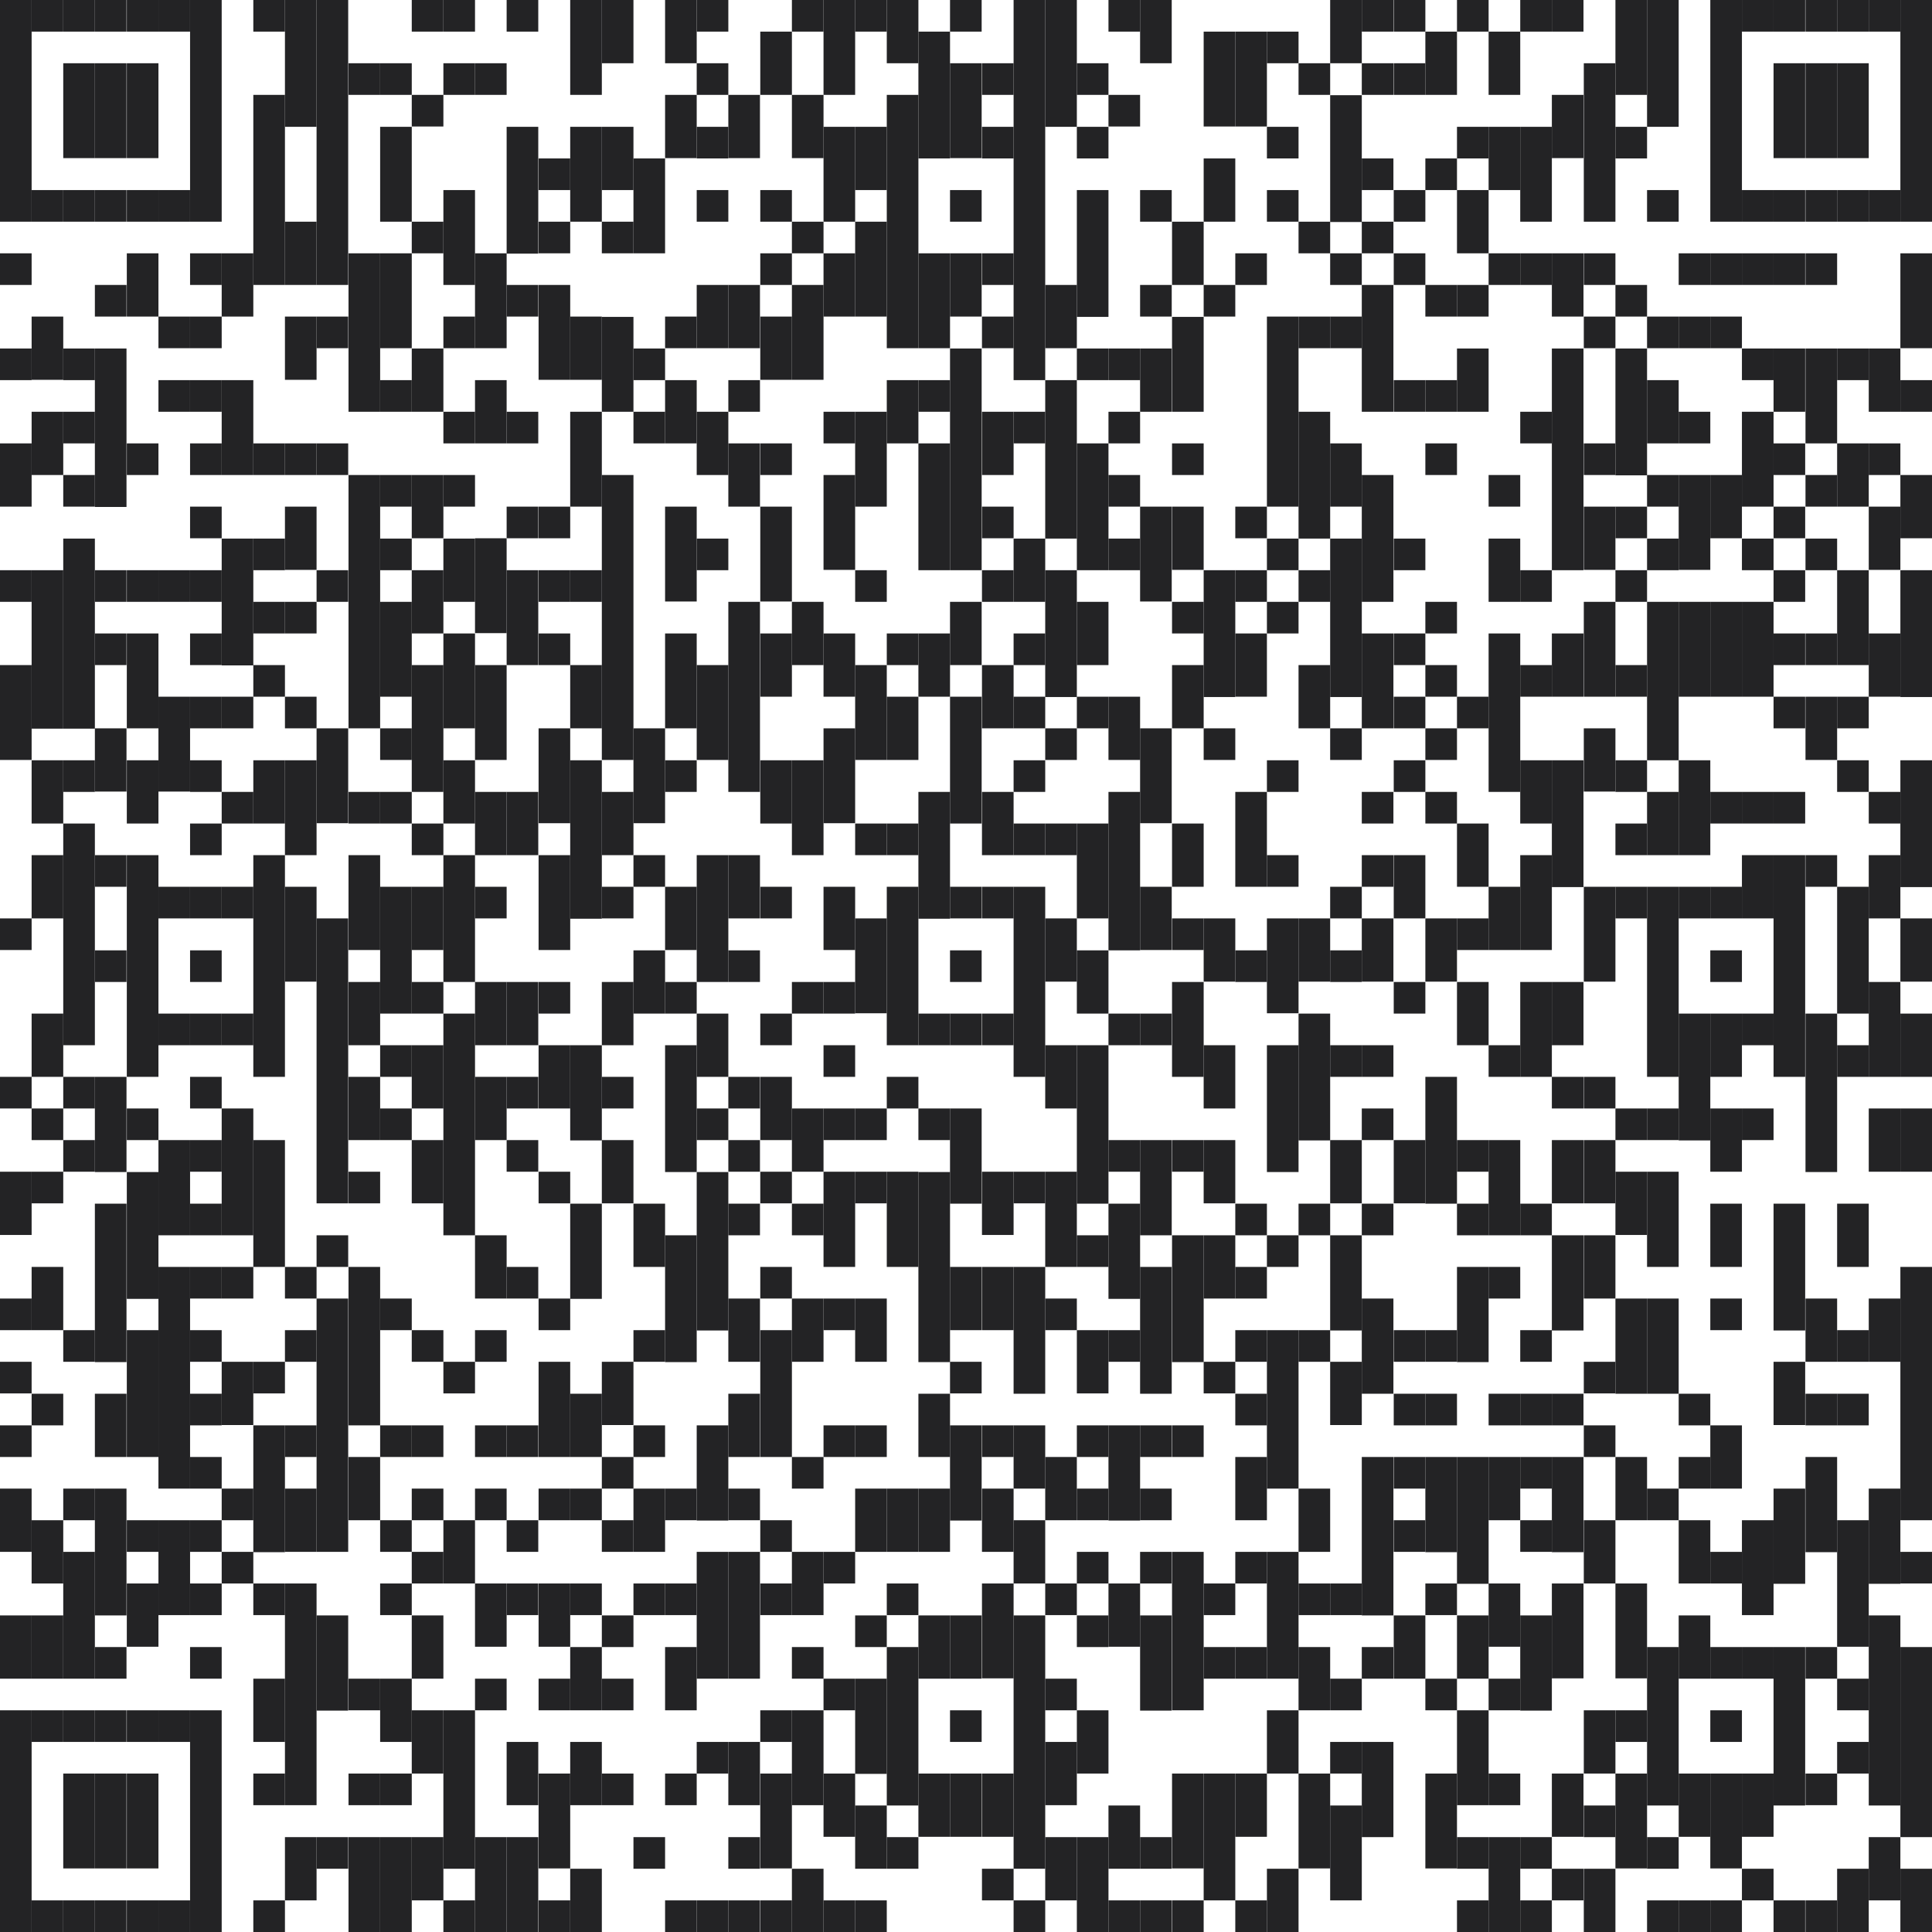 <?xml version="1.0" encoding="UTF-8"?><svg id="Ebene_2" xmlns="http://www.w3.org/2000/svg" viewBox="0 0 60.48 60.48"><g id="Ebene_1-2"><rect y="0" width=".99" height="6.94" fill="#232325"/><rect y="7.93" width=".99" height=".99" fill="#232325"/><rect y="10.91" width=".99" height=".99" fill="#232325"/><rect y="13.88" width=".99" height="1.98" fill="#232325"/><rect y="17.85" width=".99" height=".99" fill="#232325"/><rect y="20.82" width=".99" height="2.97" fill="#232325"/><rect y="28.75" width=".99" height=".99" fill="#232325"/><rect y="33.71" width=".99" height=".99" fill="#232325"/><rect y="36.68" width=".99" height="1.98" fill="#232325"/><rect y="40.65" width=".99" height=".99" fill="#232325"/><rect y="42.63" width=".99" height=".99" fill="#232325"/><rect y="44.62" width=".99" height=".99" fill="#232325"/><rect y="46.6" width=".99" height="1.98" fill="#232325"/><rect y="50.57" width=".99" height="1.98" fill="#232325"/><rect y="53.54" width=".99" height="6.94" fill="#232325"/><rect x=".99" y="0" width=".99" height=".99" fill="#232325"/><rect x=".99" y="5.95" width=".99" height=".99" fill="#232325"/><rect x=".99" y="9.91" width=".99" height="1.98" fill="#232325"/><rect x=".99" y="12.89" width=".99" height="1.98" fill="#232325"/><rect x=".99" y="17.85" width=".99" height="4.96" fill="#232325"/><rect x=".99" y="23.8" width=".99" height="1.98" fill="#232325"/><rect x=".99" y="26.77" width=".99" height="1.98" fill="#232325"/><rect x=".99" y="31.73" width=".99" height="1.98" fill="#232325"/><rect x=".99" y="34.7" width=".99" height=".99" fill="#232325"/><rect x=".99" y="36.68" width=".99" height=".99" fill="#232325"/><rect x=".99" y="39.66" width=".99" height="1.98" fill="#232325"/><rect x=".99" y="43.63" width=".99" height=".99" fill="#232325"/><rect x=".99" y="47.59" width=".99" height="1.98" fill="#232325"/><rect x=".99" y="50.57" width=".99" height="1.98" fill="#232325"/><rect x=".99" y="53.54" width=".99" height=".99" fill="#232325"/><rect x=".99" y="59.49" width=".99" height=".99" fill="#232325"/><rect x="1.98" y="0" width=".99" height=".99" fill="#232325"/><rect x="1.98" y="1.98" width=".99" height="2.97" fill="#232325"/><rect x="1.98" y="5.95" width=".99" height=".99" fill="#232325"/><rect x="1.98" y="10.91" width=".99" height=".99" fill="#232325"/><rect x="1.98" y="12.89" width=".99" height=".99" fill="#232325"/><rect x="1.98" y="14.87" width=".99" height=".99" fill="#232325"/><rect x="1.98" y="16.86" width=".99" height="5.95" fill="#232325"/><rect x="1.98" y="23.8" width=".99" height=".99" fill="#232325"/><rect x="1.98" y="25.78" width=".99" height="6.94" fill="#232325"/><rect x="1.98" y="33.71" width=".99" height=".99" fill="#232325"/><rect x="1.98" y="35.69" width=".99" height=".99" fill="#232325"/><rect x="1.98" y="41.64" width=".99" height=".99" fill="#232325"/><rect x="1.98" y="46.6" width=".99" height=".99" fill="#232325"/><rect x="1.98" y="48.58" width=".99" height="3.97" fill="#232325"/><rect x="1.98" y="53.54" width=".99" height=".99" fill="#232325"/><rect x="1.98" y="55.52" width=".99" height="2.97" fill="#232325"/><rect x="1.98" y="59.49" width=".99" height=".99" fill="#232325"/><rect x="2.97" y="0" width=".99" height=".99" fill="#232325"/><rect x="2.97" y="1.98" width=".99" height="2.97" fill="#232325"/><rect x="2.97" y="5.95" width=".99" height=".99" fill="#232325"/><rect x="2.97" y="8.92" width=".99" height=".99" fill="#232325"/><rect x="2.97" y="10.91" width=".99" height="4.96" fill="#232325"/><rect x="2.97" y="17.85" width=".99" height=".99" fill="#232325"/><rect x="2.97" y="19.83" width=".99" height=".99" fill="#232325"/><rect x="2.97" y="22.8" width=".99" height="1.98" fill="#232325"/><rect x="2.97" y="26.77" width=".99" height=".99" fill="#232325"/><rect x="2.97" y="29.75" width=".99" height=".99" fill="#232325"/><rect x="2.97" y="33.71" width=".99" height="2.98" fill="#232325"/><rect x="2.97" y="37.68" width=".99" height="4.96" fill="#232325"/><rect x="2.97" y="43.63" width=".99" height="1.98" fill="#232325"/><rect x="2.97" y="46.6" width=".99" height="3.97" fill="#232325"/><rect x="2.97" y="51.56" width=".99" height=".99" fill="#232325"/><rect x="2.97" y="53.54" width=".99" height=".99" fill="#232325"/><rect x="2.97" y="55.52" width=".99" height="2.97" fill="#232325"/><rect x="2.97" y="59.49" width=".99" height=".99" fill="#232325"/><rect x="3.97" y="0" width=".99" height=".99" fill="#232325"/><rect x="3.97" y="1.98" width=".99" height="2.97" fill="#232325"/><rect x="3.97" y="5.95" width=".99" height=".99" fill="#232325"/><rect x="3.97" y="7.93" width=".99" height="1.98" fill="#232325"/><rect x="3.97" y="13.88" width=".99" height=".99" fill="#232325"/><rect x="3.97" y="17.85" width=".99" height=".99" fill="#232325"/><rect x="3.97" y="19.83" width=".99" height="2.97" fill="#232325"/><rect x="3.97" y="23.8" width=".99" height="1.98" fill="#232325"/><rect x="3.97" y="26.77" width=".99" height="6.94" fill="#232325"/><rect x="3.97" y="34.7" width=".99" height=".99" fill="#232325"/><rect x="3.97" y="36.69" width=".99" height="3.97" fill="#232325"/><rect x="3.97" y="41.64" width=".99" height="3.97" fill="#232325"/><rect x="3.97" y="47.59" width=".99" height=".99" fill="#232325"/><rect x="3.97" y="49.57" width=".99" height="1.98" fill="#232325"/><rect x="3.97" y="53.54" width=".99" height=".99" fill="#232325"/><rect x="3.97" y="55.52" width=".99" height="2.97" fill="#232325"/><rect x="3.97" y="59.49" width=".99" height=".99" fill="#232325"/><rect x="4.96" y="0" width=".99" height=".99" fill="#232325"/><rect x="4.96" y="5.95" width=".99" height=".99" fill="#232325"/><rect x="4.96" y="9.91" width=".99" height=".99" fill="#232325"/><rect x="4.96" y="11.9" width=".99" height=".99" fill="#232325"/><rect x="4.96" y="17.85" width=".99" height=".99" fill="#232325"/><rect x="4.96" y="21.81" width=".99" height="2.97" fill="#232325"/><rect x="4.96" y="27.76" width=".99" height=".99" fill="#232325"/><rect x="4.96" y="31.73" width=".99" height=".99" fill="#232325"/><rect x="4.96" y="35.69" width=".99" height="2.98" fill="#232325"/><rect x="4.96" y="39.66" width=".99" height="6.94" fill="#232325"/><rect x="4.96" y="47.59" width=".99" height="2.97" fill="#232325"/><rect x="4.96" y="53.54" width=".99" height=".99" fill="#232325"/><rect x="4.96" y="59.49" width=".99" height=".99" fill="#232325"/><rect x="5.95" y="0" width=".99" height="6.94" fill="#232325"/><rect x="5.95" y="7.93" width=".99" height=".99" fill="#232325"/><rect x="5.95" y="9.91" width=".99" height=".99" fill="#232325"/><rect x="5.95" y="11.9" width=".99" height=".99" fill="#232325"/><rect x="5.95" y="13.88" width=".99" height=".99" fill="#232325"/><rect x="5.95" y="15.86" width=".99" height=".99" fill="#232325"/><rect x="5.95" y="17.85" width=".99" height=".99" fill="#232325"/><rect x="5.95" y="19.83" width=".99" height=".99" fill="#232325"/><rect x="5.95" y="21.81" width=".99" height=".99" fill="#232325"/><rect x="5.95" y="23.8" width=".99" height=".99" fill="#232325"/><rect x="5.95" y="25.78" width=".99" height=".99" fill="#232325"/><rect x="5.95" y="27.76" width=".99" height=".99" fill="#232325"/><rect x="5.95" y="29.75" width=".99" height=".99" fill="#232325"/><rect x="5.95" y="31.73" width=".99" height=".99" fill="#232325"/><rect x="5.95" y="33.71" width=".99" height=".99" fill="#232325"/><rect x="5.95" y="35.69" width=".99" height=".99" fill="#232325"/><rect x="5.95" y="37.68" width=".99" height=".99" fill="#232325"/><rect x="5.95" y="39.66" width=".99" height=".99" fill="#232325"/><rect x="5.95" y="41.64" width=".99" height=".99" fill="#232325"/><rect x="5.95" y="43.63" width=".99" height=".99" fill="#232325"/><rect x="5.95" y="45.61" width=".99" height=".99" fill="#232325"/><rect x="5.95" y="47.59" width=".99" height=".99" fill="#232325"/><rect x="5.95" y="49.57" width=".99" height=".99" fill="#232325"/><rect x="5.95" y="51.56" width=".99" height=".99" fill="#232325"/><rect x="5.95" y="53.54" width=".99" height="6.94" fill="#232325"/><rect x="6.94" y="7.93" width=".99" height="1.98" fill="#232325"/><rect x="6.94" y="11.9" width=".99" height="2.97" fill="#232325"/><rect x="6.94" y="16.86" width=".99" height="3.97" fill="#232325"/><rect x="6.94" y="21.81" width=".99" height=".99" fill="#232325"/><rect x="6.94" y="24.79" width=".99" height=".99" fill="#232325"/><rect x="6.94" y="27.76" width=".99" height=".99" fill="#232325"/><rect x="6.94" y="31.73" width=".99" height=".99" fill="#232325"/><rect x="6.94" y="34.7" width=".99" height="3.97" fill="#232325"/><rect x="6.94" y="39.66" width=".99" height=".99" fill="#232325"/><rect x="6.94" y="42.63" width=".99" height="1.98" fill="#232325"/><rect x="6.94" y="46.6" width=".99" height=".99" fill="#232325"/><rect x="6.94" y="48.58" width=".99" height=".99" fill="#232325"/><rect x="7.93" y="0" width=".99" height=".99" fill="#232325"/><rect x="7.93" y="2.97" width=".99" height="5.95" fill="#232325"/><rect x="7.93" y="13.88" width=".99" height=".99" fill="#232325"/><rect x="7.93" y="16.86" width=".99" height=".99" fill="#232325"/><rect x="7.93" y="18.84" width=".99" height=".99" fill="#232325"/><rect x="7.93" y="20.82" width=".99" height=".99" fill="#232325"/><rect x="7.93" y="23.8" width=".99" height="1.98" fill="#232325"/><rect x="7.93" y="26.77" width=".99" height="6.94" fill="#232325"/><rect x="7.93" y="35.69" width=".99" height="3.97" fill="#232325"/><rect x="7.93" y="42.63" width=".99" height=".99" fill="#232325"/><rect x="7.93" y="44.62" width=".99" height="3.97" fill="#232325"/><rect x="7.93" y="49.57" width=".99" height=".99" fill="#232325"/><rect x="7.93" y="52.55" width=".99" height="1.98" fill="#232325"/><rect x="7.93" y="55.52" width=".99" height=".99" fill="#232325"/><rect x="7.93" y="59.49" width=".99" height=".99" fill="#232325"/><rect x="8.92" y="0" width=".99" height="3.97" fill="#232325"/><rect x="8.92" y="6.94" width=".99" height="1.98" fill="#232325"/><rect x="8.92" y="9.91" width=".99" height="1.98" fill="#232325"/><rect x="8.92" y="13.88" width=".99" height=".99" fill="#232325"/><rect x="8.92" y="15.86" width=".99" height="1.98" fill="#232325"/><rect x="8.92" y="18.84" width=".99" height=".99" fill="#232325"/><rect x="8.92" y="21.81" width=".99" height=".99" fill="#232325"/><rect x="8.92" y="23.8" width=".99" height="2.97" fill="#232325"/><rect x="8.92" y="27.76" width=".99" height="2.97" fill="#232325"/><rect x="8.92" y="39.66" width=".99" height=".99" fill="#232325"/><rect x="8.92" y="41.64" width=".99" height=".99" fill="#232325"/><rect x="8.92" y="44.62" width=".99" height=".99" fill="#232325"/><rect x="8.92" y="46.6" width=".99" height="1.98" fill="#232325"/><rect x="8.92" y="49.57" width=".99" height="6.94" fill="#232325"/><rect x="8.92" y="57.51" width=".99" height="1.98" fill="#232325"/><rect x="9.91" width=".99" height="8.92" fill="#232325"/><rect x="9.91" y="9.91" width=".99" height=".99" fill="#232325"/><rect x="9.91" y="13.88" width=".99" height=".99" fill="#232325"/><rect x="9.91" y="17.85" width=".99" height=".99" fill="#232325"/><rect x="9.91" y="22.8" width=".99" height="2.97" fill="#232325"/><rect x="9.91" y="28.75" width=".99" height="8.92" fill="#232325"/><rect x="9.91" y="38.67" width=".99" height=".99" fill="#232325"/><rect x="9.91" y="40.65" width=".99" height="7.93" fill="#232325"/><rect x="9.91" y="50.57" width=".99" height="2.98" fill="#232325"/><rect x="9.91" y="57.51" width=".99" height=".99" fill="#232325"/><rect x="10.91" y="1.98" width=".99" height=".99" fill="#232325"/><rect x="10.91" y="7.93" width=".99" height="4.96" fill="#232325"/><rect x="10.91" y="14.87" width=".99" height="7.93" fill="#232325"/><rect x="10.91" y="24.79" width=".99" height=".99" fill="#232325"/><rect x="10.91" y="26.77" width=".99" height="2.97" fill="#232325"/><rect x="10.91" y="30.74" width=".99" height="1.98" fill="#232325"/><rect x="10.91" y="33.71" width=".99" height="1.98" fill="#232325"/><rect x="10.91" y="36.68" width=".99" height=".99" fill="#232325"/><rect x="10.91" y="39.66" width=".99" height="4.96" fill="#232325"/><rect x="10.91" y="45.61" width=".99" height="1.98" fill="#232325"/><rect x="10.91" y="52.55" width=".99" height=".99" fill="#232325"/><rect x="10.91" y="55.52" width=".99" height=".99" fill="#232325"/><rect x="10.91" y="57.51" width=".99" height="2.97" fill="#232325"/><rect x="11.9" y="1.98" width=".99" height=".99" fill="#232325"/><rect x="11.9" y="3.97" width=".99" height="2.97" fill="#232325"/><rect x="11.9" y="7.93" width=".99" height="2.97" fill="#232325"/><rect x="11.9" y="11.9" width=".99" height=".99" fill="#232325"/><rect x="11.9" y="14.87" width=".99" height=".99" fill="#232325"/><rect x="11.9" y="16.86" width=".99" height=".99" fill="#232325"/><rect x="11.9" y="18.84" width=".99" height="2.97" fill="#232325"/><rect x="11.9" y="22.8" width=".99" height=".99" fill="#232325"/><rect x="11.9" y="24.79" width=".99" height=".99" fill="#232325"/><rect x="11.9" y="27.76" width=".99" height="3.97" fill="#232325"/><rect x="11.9" y="32.72" width=".99" height=".99" fill="#232325"/><rect x="11.9" y="34.7" width=".99" height=".99" fill="#232325"/><rect x="11.9" y="40.65" width=".99" height=".99" fill="#232325"/><rect x="11.9" y="44.62" width=".99" height=".99" fill="#232325"/><rect x="11.9" y="47.59" width=".99" height=".99" fill="#232325"/><rect x="11.9" y="49.57" width=".99" height=".99" fill="#232325"/><rect x="11.9" y="52.55" width=".99" height="1.98" fill="#232325"/><rect x="11.9" y="55.52" width=".99" height=".99" fill="#232325"/><rect x="11.9" y="57.51" width=".99" height="2.97" fill="#232325"/><rect x="12.89" y="0" width=".99" height=".99" fill="#232325"/><rect x="12.89" y="2.97" width=".99" height=".99" fill="#232325"/><rect x="12.89" y="6.94" width=".99" height=".99" fill="#232325"/><rect x="12.89" y="10.91" width=".99" height="1.98" fill="#232325"/><rect x="12.89" y="14.87" width=".99" height="1.98" fill="#232325"/><rect x="12.89" y="17.85" width=".99" height="1.98" fill="#232325"/><rect x="12.89" y="20.82" width=".99" height="3.97" fill="#232325"/><rect x="12.89" y="25.78" width=".99" height=".99" fill="#232325"/><rect x="12.89" y="27.76" width=".99" height="1.98" fill="#232325"/><rect x="12.89" y="30.74" width=".99" height=".99" fill="#232325"/><rect x="12.89" y="32.72" width=".99" height="1.98" fill="#232325"/><rect x="12.89" y="35.69" width=".99" height="1.98" fill="#232325"/><rect x="12.89" y="41.64" width=".99" height=".99" fill="#232325"/><rect x="12.89" y="44.62" width=".99" height=".99" fill="#232325"/><rect x="12.89" y="46.6" width=".99" height=".99" fill="#232325"/><rect x="12.89" y="48.58" width=".99" height=".99" fill="#232325"/><rect x="12.89" y="50.57" width=".99" height="1.98" fill="#232325"/><rect x="12.89" y="53.54" width=".99" height="1.98" fill="#232325"/><rect x="12.89" y="57.51" width=".99" height="1.98" fill="#232325"/><rect x="13.88" y="0" width=".99" height=".99" fill="#232325"/><rect x="13.88" y="1.98" width=".99" height=".99" fill="#232325"/><rect x="13.88" y="5.95" width=".99" height="2.97" fill="#232325"/><rect x="13.88" y="9.91" width=".99" height=".99" fill="#232325"/><rect x="13.88" y="12.89" width=".99" height=".99" fill="#232325"/><rect x="13.88" y="14.87" width=".99" height=".99" fill="#232325"/><rect x="13.88" y="16.86" width=".99" height="1.98" fill="#232325"/><rect x="13.88" y="19.83" width=".99" height="2.97" fill="#232325"/><rect x="13.88" y="23.8" width=".99" height="1.98" fill="#232325"/><rect x="13.88" y="26.77" width=".99" height="3.97" fill="#232325"/><rect x="13.88" y="31.73" width=".99" height="6.94" fill="#232325"/><rect x="13.88" y="42.63" width=".99" height=".99" fill="#232325"/><rect x="13.88" y="47.59" width=".99" height="1.98" fill="#232325"/><rect x="13.88" y="53.54" width=".99" height="4.96" fill="#232325"/><rect x="13.88" y="59.49" width=".99" height=".99" fill="#232325"/><rect x="14.87" y="1.98" width=".99" height=".99" fill="#232325"/><rect x="14.87" y="7.93" width=".99" height="2.97" fill="#232325"/><rect x="14.87" y="11.9" width=".99" height="1.98" fill="#232325"/><rect x="14.87" y="16.85" width=".99" height="2.97" fill="#232325"/><rect x="14.87" y="20.82" width=".99" height="2.97" fill="#232325"/><rect x="14.87" y="24.79" width=".99" height="1.98" fill="#232325"/><rect x="14.87" y="27.76" width=".99" height=".99" fill="#232325"/><rect x="14.87" y="30.74" width=".99" height="1.98" fill="#232325"/><rect x="14.87" y="33.71" width=".99" height="1.98" fill="#232325"/><rect x="14.87" y="38.67" width=".99" height="1.98" fill="#232325"/><rect x="14.87" y="41.64" width=".99" height=".99" fill="#232325"/><rect x="14.87" y="44.62" width=".99" height=".99" fill="#232325"/><rect x="14.87" y="46.6" width=".99" height=".99" fill="#232325"/><rect x="14.87" y="49.57" width=".99" height="1.98" fill="#232325"/><rect x="14.87" y="52.55" width=".99" height=".99" fill="#232325"/><rect x="14.87" y="57.51" width=".99" height="2.97" fill="#232325"/><rect x="15.86" y="0" width=".99" height=".99" fill="#232325"/><rect x="15.86" y="3.97" width=".99" height="3.97" fill="#232325"/><rect x="15.86" y="8.92" width=".99" height=".99" fill="#232325"/><rect x="15.86" y="12.89" width=".99" height=".99" fill="#232325"/><rect x="15.86" y="15.86" width=".99" height=".99" fill="#232325"/><rect x="15.86" y="17.85" width=".99" height="2.97" fill="#232325"/><rect x="15.86" y="24.79" width=".99" height="1.98" fill="#232325"/><rect x="15.86" y="30.74" width=".99" height="1.98" fill="#232325"/><rect x="15.86" y="33.71" width=".99" height=".99" fill="#232325"/><rect x="15.86" y="35.69" width=".99" height=".99" fill="#232325"/><rect x="15.86" y="39.66" width=".99" height=".99" fill="#232325"/><rect x="15.86" y="44.62" width=".99" height=".99" fill="#232325"/><rect x="15.86" y="47.59" width=".99" height=".99" fill="#232325"/><rect x="15.86" y="49.57" width=".99" height=".99" fill="#232325"/><rect x="15.86" y="54.53" width=".99" height="1.98" fill="#232325"/><rect x="15.86" y="57.51" width=".99" height="2.97" fill="#232325"/><rect x="16.86" y="4.96" width=".99" height=".99" fill="#232325"/><rect x="16.86" y="6.94" width=".99" height=".99" fill="#232325"/><rect x="16.86" y="8.92" width=".99" height="2.97" fill="#232325"/><rect x="16.86" y="15.86" width=".99" height=".99" fill="#232325"/><rect x="16.86" y="17.85" width=".99" height=".99" fill="#232325"/><rect x="16.86" y="19.83" width=".99" height=".99" fill="#232325"/><rect x="16.86" y="22.8" width=".99" height="2.97" fill="#232325"/><rect x="16.86" y="26.77" width=".99" height="2.97" fill="#232325"/><rect x="16.86" y="30.74" width=".99" height=".99" fill="#232325"/><rect x="16.86" y="32.72" width=".99" height="1.98" fill="#232325"/><rect x="16.86" y="36.68" width=".99" height=".99" fill="#232325"/><rect x="16.86" y="40.65" width=".99" height=".99" fill="#232325"/><rect x="16.86" y="42.63" width=".99" height="2.98" fill="#232325"/><rect x="16.86" y="46.6" width=".99" height=".99" fill="#232325"/><rect x="16.86" y="49.57" width=".99" height="1.98" fill="#232325"/><rect x="16.86" y="52.55" width=".99" height=".99" fill="#232325"/><rect x="16.86" y="55.52" width=".99" height="2.97" fill="#232325"/><rect x="16.86" y="59.49" width=".99" height=".99" fill="#232325"/><rect x="17.85" width=".99" height="2.97" fill="#232325"/><rect x="17.85" y="3.97" width=".99" height="2.97" fill="#232325"/><rect x="17.85" y="9.91" width=".99" height="1.98" fill="#232325"/><rect x="17.85" y="12.89" width=".99" height="2.97" fill="#232325"/><rect x="17.85" y="17.85" width=".99" height=".99" fill="#232325"/><rect x="17.85" y="20.82" width=".99" height="1.98" fill="#232325"/><rect x="17.85" y="23.8" width=".99" height="4.96" fill="#232325"/><rect x="17.85" y="32.72" width=".99" height="2.98" fill="#232325"/><rect x="17.85" y="37.68" width=".99" height="2.98" fill="#232325"/><rect x="17.85" y="43.63" width=".99" height="1.98" fill="#232325"/><rect x="17.85" y="46.6" width=".99" height=".99" fill="#232325"/><rect x="17.85" y="49.57" width=".99" height=".99" fill="#232325"/><rect x="17.85" y="51.56" width=".99" height="1.98" fill="#232325"/><rect x="17.85" y="54.53" width=".99" height="1.98" fill="#232325"/><rect x="17.85" y="58.5" width=".99" height="1.98" fill="#232325"/><rect x="18.84" width=".99" height="1.98" fill="#232325"/><rect x="18.84" y="3.97" width=".99" height="1.98" fill="#232325"/><rect x="18.84" y="6.94" width=".99" height=".99" fill="#232325"/><rect x="18.84" y="9.92" width=".99" height="2.97" fill="#232325"/><rect x="18.84" y="14.87" width=".99" height="8.92" fill="#232325"/><rect x="18.84" y="24.79" width=".99" height="1.98" fill="#232325"/><rect x="18.84" y="27.76" width=".99" height=".99" fill="#232325"/><rect x="18.84" y="30.74" width=".99" height="1.98" fill="#232325"/><rect x="18.84" y="33.71" width=".99" height=".99" fill="#232325"/><rect x="18.84" y="35.69" width=".99" height="1.98" fill="#232325"/><rect x="18.84" y="42.63" width=".99" height="1.98" fill="#232325"/><rect x="18.84" y="45.61" width=".99" height=".99" fill="#232325"/><rect x="18.84" y="47.59" width=".99" height=".99" fill="#232325"/><rect x="18.84" y="50.57" width=".99" height=".99" fill="#232325"/><rect x="18.84" y="52.55" width=".99" height=".99" fill="#232325"/><rect x="18.84" y="55.52" width=".99" height=".99" fill="#232325"/><rect x="19.83" y="4.96" width=".99" height="2.97" fill="#232325"/><rect x="19.83" y="10.91" width=".99" height=".99" fill="#232325"/><rect x="19.83" y="12.89" width=".99" height=".99" fill="#232325"/><rect x="19.83" y="22.8" width=".99" height="2.97" fill="#232325"/><rect x="19.83" y="26.77" width=".99" height=".99" fill="#232325"/><rect x="19.83" y="29.75" width=".99" height="1.98" fill="#232325"/><rect x="19.83" y="37.68" width=".99" height="1.98" fill="#232325"/><rect x="19.83" y="41.64" width=".99" height=".99" fill="#232325"/><rect x="19.83" y="44.62" width=".99" height=".99" fill="#232325"/><rect x="19.83" y="46.6" width=".99" height="1.98" fill="#232325"/><rect x="19.83" y="49.57" width=".99" height=".99" fill="#232325"/><rect x="19.83" y="57.51" width=".99" height=".99" fill="#232325"/><rect x="20.82" width=".99" height="1.98" fill="#232325"/><rect x="20.82" y="2.97" width=".99" height="1.98" fill="#232325"/><rect x="20.82" y="9.91" width=".99" height=".99" fill="#232325"/><rect x="20.82" y="11.9" width=".99" height="1.98" fill="#232325"/><rect x="20.82" y="15.86" width=".99" height="2.97" fill="#232325"/><rect x="20.82" y="19.83" width=".99" height="2.97" fill="#232325"/><rect x="20.82" y="23.8" width=".99" height=".99" fill="#232325"/><rect x="20.82" y="27.76" width=".99" height="1.98" fill="#232325"/><rect x="20.82" y="30.74" width=".99" height=".99" fill="#232325"/><rect x="20.82" y="32.72" width=".99" height="3.97" fill="#232325"/><rect x="20.82" y="38.67" width=".99" height="3.97" fill="#232325"/><rect x="20.82" y="46.6" width=".99" height=".99" fill="#232325"/><rect x="20.82" y="49.57" width=".99" height=".99" fill="#232325"/><rect x="20.82" y="51.56" width=".99" height="1.98" fill="#232325"/><rect x="20.82" y="55.52" width=".99" height=".99" fill="#232325"/><rect x="20.82" y="59.49" width=".99" height=".99" fill="#232325"/><rect x="21.81" y="0" width=".99" height=".99" fill="#232325"/><rect x="21.81" y="1.98" width=".99" height=".99" fill="#232325"/><rect x="21.81" y="3.97" width=".99" height=".99" fill="#232325"/><rect x="21.81" y="5.95" width=".99" height=".99" fill="#232325"/><rect x="21.81" y="8.92" width=".99" height="1.98" fill="#232325"/><rect x="21.81" y="12.89" width=".99" height="1.98" fill="#232325"/><rect x="21.81" y="16.86" width=".99" height=".99" fill="#232325"/><rect x="21.81" y="20.82" width=".99" height="2.97" fill="#232325"/><rect x="21.81" y="26.77" width=".99" height="3.97" fill="#232325"/><rect x="21.81" y="31.73" width=".99" height="1.98" fill="#232325"/><rect x="21.81" y="34.7" width=".99" height=".99" fill="#232325"/><rect x="21.81" y="36.69" width=".99" height="4.96" fill="#232325"/><rect x="21.81" y="44.62" width=".99" height="2.98" fill="#232325"/><rect x="21.81" y="48.58" width=".99" height="3.97" fill="#232325"/><rect x="21.81" y="54.53" width=".99" height=".99" fill="#232325"/><rect x="21.81" y="59.49" width=".99" height=".99" fill="#232325"/><rect x="22.8" y="2.97" width=".99" height="1.98" fill="#232325"/><rect x="22.8" y="8.92" width=".99" height="1.98" fill="#232325"/><rect x="22.8" y="11.9" width=".99" height=".99" fill="#232325"/><rect x="22.8" y="13.88" width=".99" height="1.98" fill="#232325"/><rect x="22.8" y="18.84" width=".99" height="5.95" fill="#232325"/><rect x="22.8" y="26.77" width=".99" height="1.98" fill="#232325"/><rect x="22.8" y="29.75" width=".99" height=".99" fill="#232325"/><rect x="22.8" y="33.71" width=".99" height=".99" fill="#232325"/><rect x="22.8" y="35.69" width=".99" height=".99" fill="#232325"/><rect x="22.8" y="37.68" width=".99" height=".99" fill="#232325"/><rect x="22.8" y="40.65" width=".99" height="1.98" fill="#232325"/><rect x="22.8" y="43.63" width=".99" height="1.98" fill="#232325"/><rect x="22.8" y="46.6" width=".99" height=".99" fill="#232325"/><rect x="22.8" y="48.58" width=".99" height="3.97" fill="#232325"/><rect x="22.8" y="54.53" width=".99" height="1.98" fill="#232325"/><rect x="22.8" y="57.51" width=".99" height=".99" fill="#232325"/><rect x="22.8" y="59.49" width=".99" height=".99" fill="#232325"/><rect x="23.8" y=".99" width=".99" height="1.98" fill="#232325"/><rect x="23.8" y="5.95" width=".99" height=".99" fill="#232325"/><rect x="23.8" y="7.93" width=".99" height=".99" fill="#232325"/><rect x="23.8" y="9.91" width=".99" height="1.98" fill="#232325"/><rect x="23.8" y="13.88" width=".99" height=".99" fill="#232325"/><rect x="23.8" y="15.86" width=".99" height="2.97" fill="#232325"/><rect x="23.8" y="19.83" width=".99" height="1.98" fill="#232325"/><rect x="23.8" y="23.8" width=".99" height="1.98" fill="#232325"/><rect x="23.8" y="27.76" width=".99" height=".99" fill="#232325"/><rect x="23.8" y="31.73" width=".99" height=".99" fill="#232325"/><rect x="23.8" y="33.71" width=".99" height="1.98" fill="#232325"/><rect x="23.8" y="36.68" width=".99" height=".99" fill="#232325"/><rect x="23.8" y="39.66" width=".99" height=".99" fill="#232325"/><rect x="23.8" y="41.64" width=".99" height="3.97" fill="#232325"/><rect x="23.8" y="47.59" width=".99" height=".99" fill="#232325"/><rect x="23.8" y="49.57" width=".99" height=".99" fill="#232325"/><rect x="23.8" y="53.54" width=".99" height=".99" fill="#232325"/><rect x="23.8" y="55.52" width=".99" height="2.97" fill="#232325"/><rect x="23.8" y="59.49" width=".99" height=".99" fill="#232325"/><rect x="24.79" y="0" width=".99" height=".99" fill="#232325"/><rect x="24.79" y="2.97" width=".99" height="1.98" fill="#232325"/><rect x="24.79" y="6.94" width=".99" height=".99" fill="#232325"/><rect x="24.79" y="8.92" width=".99" height="2.97" fill="#232325"/><rect x="24.79" y="18.84" width=".99" height="1.98" fill="#232325"/><rect x="24.79" y="23.8" width=".99" height="2.97" fill="#232325"/><rect x="24.79" y="30.74" width=".99" height=".99" fill="#232325"/><rect x="24.79" y="34.7" width=".99" height="1.98" fill="#232325"/><rect x="24.79" y="37.68" width=".99" height=".99" fill="#232325"/><rect x="24.79" y="40.65" width=".99" height="1.98" fill="#232325"/><rect x="24.79" y="45.61" width=".99" height=".99" fill="#232325"/><rect x="24.79" y="48.58" width=".99" height="1.98" fill="#232325"/><rect x="24.79" y="51.56" width=".99" height=".99" fill="#232325"/><rect x="24.79" y="53.54" width=".99" height="2.97" fill="#232325"/><rect x="24.79" y="58.5" width=".99" height="1.98" fill="#232325"/><rect x="25.78" width=".99" height="2.97" fill="#232325"/><rect x="25.78" y="3.97" width=".99" height="2.97" fill="#232325"/><rect x="25.78" y="7.93" width=".99" height="1.98" fill="#232325"/><rect x="25.78" y="12.89" width=".99" height=".99" fill="#232325"/><rect x="25.78" y="14.87" width=".99" height="2.97" fill="#232325"/><rect x="25.78" y="19.83" width=".99" height="1.98" fill="#232325"/><rect x="25.78" y="22.8" width=".99" height="2.97" fill="#232325"/><rect x="25.78" y="27.76" width=".99" height="1.98" fill="#232325"/><rect x="25.78" y="30.74" width=".99" height=".99" fill="#232325"/><rect x="25.78" y="32.72" width=".99" height=".99" fill="#232325"/><rect x="25.78" y="34.7" width=".99" height=".99" fill="#232325"/><rect x="25.78" y="36.68" width=".99" height="2.98" fill="#232325"/><rect x="25.78" y="40.65" width=".99" height=".99" fill="#232325"/><rect x="25.78" y="44.62" width=".99" height=".99" fill="#232325"/><rect x="25.78" y="48.58" width=".99" height=".99" fill="#232325"/><rect x="25.78" y="52.55" width=".99" height=".99" fill="#232325"/><rect x="25.78" y="55.52" width=".99" height="1.98" fill="#232325"/><rect x="25.78" y="59.49" width=".99" height=".99" fill="#232325"/><rect x="26.77" y="0" width=".99" height=".99" fill="#232325"/><rect x="26.77" y="3.97" width=".99" height="1.98" fill="#232325"/><rect x="26.77" y="6.94" width=".99" height="2.97" fill="#232325"/><rect x="26.77" y="12.89" width=".99" height="2.97" fill="#232325"/><rect x="26.77" y="17.85" width=".99" height=".99" fill="#232325"/><rect x="26.77" y="20.82" width=".99" height="2.97" fill="#232325"/><rect x="26.77" y="25.78" width=".99" height=".99" fill="#232325"/><rect x="26.77" y="28.75" width=".99" height="2.97" fill="#232325"/><rect x="26.77" y="34.7" width=".99" height=".99" fill="#232325"/><rect x="26.77" y="36.68" width=".99" height=".99" fill="#232325"/><rect x="26.77" y="40.65" width=".99" height="1.98" fill="#232325"/><rect x="26.77" y="44.62" width=".99" height=".99" fill="#232325"/><rect x="26.77" y="46.6" width=".99" height="1.98" fill="#232325"/><rect x="26.77" y="50.57" width=".99" height=".99" fill="#232325"/><rect x="26.77" y="52.55" width=".99" height="2.98" fill="#232325"/><rect x="26.77" y="56.52" width=".99" height="1.98" fill="#232325"/><rect x="26.77" y="59.49" width=".99" height=".99" fill="#232325"/><rect x="27.76" width=".99" height="1.98" fill="#232325"/><rect x="27.76" y="2.97" width=".99" height="7.93" fill="#232325"/><rect x="27.76" y="11.9" width=".99" height="1.98" fill="#232325"/><rect x="27.76" y="19.83" width=".99" height=".99" fill="#232325"/><rect x="27.76" y="21.81" width=".99" height="1.98" fill="#232325"/><rect x="27.76" y="25.78" width=".99" height=".99" fill="#232325"/><rect x="27.76" y="27.76" width=".99" height="4.96" fill="#232325"/><rect x="27.76" y="33.71" width=".99" height=".99" fill="#232325"/><rect x="27.76" y="36.68" width=".99" height="2.98" fill="#232325"/><rect x="27.76" y="46.6" width=".99" height="1.98" fill="#232325"/><rect x="27.76" y="49.57" width=".99" height=".99" fill="#232325"/><rect x="27.76" y="51.56" width=".99" height="4.96" fill="#232325"/><rect x="27.76" y="57.51" width=".99" height=".99" fill="#232325"/><rect x="28.75" y=".99" width=".99" height="3.97" fill="#232325"/><rect x="28.75" y="7.93" width=".99" height="2.97" fill="#232325"/><rect x="28.75" y="11.9" width=".99" height=".99" fill="#232325"/><rect x="28.75" y="13.88" width=".99" height="3.97" fill="#232325"/><rect x="28.75" y="19.83" width=".99" height="1.98" fill="#232325"/><rect x="28.75" y="24.79" width=".99" height="3.97" fill="#232325"/><rect x="28.75" y="31.73" width=".99" height=".99" fill="#232325"/><rect x="28.75" y="34.7" width=".99" height=".99" fill="#232325"/><rect x="28.75" y="36.69" width=".99" height="5.95" fill="#232325"/><rect x="28.75" y="43.63" width=".99" height="1.98" fill="#232325"/><rect x="28.75" y="46.6" width=".99" height="1.98" fill="#232325"/><rect x="28.75" y="50.57" width=".99" height="1.98" fill="#232325"/><rect x="28.75" y="55.52" width=".99" height="1.98" fill="#232325"/><rect x="29.74" y="0" width=".99" height=".99" fill="#232325"/><rect x="29.74" y="1.98" width=".99" height="2.97" fill="#232325"/><rect x="29.74" y="5.95" width=".99" height=".99" fill="#232325"/><rect x="29.74" y="7.93" width=".99" height="1.98" fill="#232325"/><rect x="29.74" y="10.91" width=".99" height="6.94" fill="#232325"/><rect x="29.74" y="18.84" width=".99" height="1.98" fill="#232325"/><rect x="29.74" y="21.81" width=".99" height="3.97" fill="#232325"/><rect x="29.74" y="27.76" width=".99" height=".99" fill="#232325"/><rect x="29.74" y="29.75" width=".99" height=".99" fill="#232325"/><rect x="29.74" y="31.73" width=".99" height=".99" fill="#232325"/><rect x="29.74" y="34.7" width=".99" height="2.98" fill="#232325"/><rect x="29.74" y="39.66" width=".99" height="1.98" fill="#232325"/><rect x="29.74" y="42.63" width=".99" height=".99" fill="#232325"/><rect x="29.74" y="44.62" width=".99" height="2.98" fill="#232325"/><rect x="29.74" y="50.57" width=".99" height="1.98" fill="#232325"/><rect x="29.74" y="53.54" width=".99" height=".99" fill="#232325"/><rect x="29.74" y="55.52" width=".99" height="1.98" fill="#232325"/><rect x="30.74" y="1.98" width=".99" height=".99" fill="#232325"/><rect x="30.74" y="3.97" width=".99" height=".99" fill="#232325"/><rect x="30.74" y="7.93" width=".99" height=".99" fill="#232325"/><rect x="30.74" y="9.91" width=".99" height=".99" fill="#232325"/><rect x="30.74" y="12.89" width=".99" height="1.98" fill="#232325"/><rect x="30.74" y="15.86" width=".99" height=".99" fill="#232325"/><rect x="30.74" y="17.85" width=".99" height=".99" fill="#232325"/><rect x="30.74" y="20.82" width=".99" height="1.98" fill="#232325"/><rect x="30.74" y="24.79" width=".99" height="1.98" fill="#232325"/><rect x="30.74" y="27.76" width=".99" height=".99" fill="#232325"/><rect x="30.74" y="31.73" width=".99" height=".99" fill="#232325"/><rect x="30.74" y="36.68" width=".99" height="1.98" fill="#232325"/><rect x="30.74" y="39.66" width=".99" height="1.98" fill="#232325"/><rect x="30.74" y="44.62" width=".99" height=".99" fill="#232325"/><rect x="30.74" y="46.6" width=".99" height="1.98" fill="#232325"/><rect x="30.74" y="49.57" width=".99" height="2.97" fill="#232325"/><rect x="30.74" y="55.52" width=".99" height="1.98" fill="#232325"/><rect x="30.74" y="58.5" width=".99" height=".99" fill="#232325"/><rect x="31.73" y="0" width=".99" height="11.9" fill="#232325"/><rect x="31.73" y="12.89" width=".99" height=".99" fill="#232325"/><rect x="31.73" y="16.86" width=".99" height="1.98" fill="#232325"/><rect x="31.73" y="19.83" width=".99" height=".99" fill="#232325"/><rect x="31.73" y="21.81" width=".99" height=".99" fill="#232325"/><rect x="31.73" y="23.8" width=".99" height=".99" fill="#232325"/><rect x="31.73" y="25.78" width=".99" height=".99" fill="#232325"/><rect x="31.73" y="27.76" width=".99" height="5.95" fill="#232325"/><rect x="31.73" y="36.68" width=".99" height=".99" fill="#232325"/><rect x="31.73" y="39.66" width=".99" height="3.97" fill="#232325"/><rect x="31.73" y="44.62" width=".99" height="1.98" fill="#232325"/><rect x="31.73" y="47.59" width=".99" height="1.98" fill="#232325"/><rect x="31.73" y="50.57" width=".99" height="7.93" fill="#232325"/><rect x="31.73" y="59.49" width=".99" height=".99" fill="#232325"/><rect x="32.72" y="0" width=".99" height="3.97" fill="#232325"/><rect x="32.72" y="8.92" width=".99" height="1.98" fill="#232325"/><rect x="32.72" y="11.9" width=".99" height="4.96" fill="#232325"/><rect x="32.72" y="17.85" width=".99" height="3.97" fill="#232325"/><rect x="32.72" y="22.8" width=".99" height=".99" fill="#232325"/><rect x="32.72" y="25.78" width=".99" height=".99" fill="#232325"/><rect x="32.72" y="28.75" width=".99" height="1.98" fill="#232325"/><rect x="32.72" y="32.72" width=".99" height="1.98" fill="#232325"/><rect x="32.72" y="36.68" width=".99" height="2.98" fill="#232325"/><rect x="32.72" y="40.65" width=".99" height=".99" fill="#232325"/><rect x="32.72" y="45.61" width=".99" height="1.98" fill="#232325"/><rect x="32.72" y="49.57" width=".99" height=".99" fill="#232325"/><rect x="32.72" y="52.55" width=".99" height=".99" fill="#232325"/><rect x="32.72" y="54.53" width=".99" height="1.98" fill="#232325"/><rect x="32.72" y="57.51" width=".99" height="1.98" fill="#232325"/><rect x="33.71" y="1.98" width=".99" height=".99" fill="#232325"/><rect x="33.71" y="3.97" width=".99" height=".99" fill="#232325"/><rect x="33.71" y="5.95" width=".99" height="3.97" fill="#232325"/><rect x="33.71" y="10.91" width=".99" height=".99" fill="#232325"/><rect x="33.71" y="13.88" width=".99" height="3.97" fill="#232325"/><rect x="33.71" y="18.84" width=".99" height="1.98" fill="#232325"/><rect x="33.71" y="21.81" width=".99" height=".99" fill="#232325"/><rect x="33.71" y="25.78" width=".99" height="2.97" fill="#232325"/><rect x="33.71" y="29.75" width=".99" height="1.98" fill="#232325"/><rect x="33.71" y="32.72" width=".99" height="4.96" fill="#232325"/><rect x="33.71" y="38.67" width=".99" height=".99" fill="#232325"/><rect x="33.71" y="41.64" width=".99" height="1.98" fill="#232325"/><rect x="33.71" y="44.62" width=".99" height=".99" fill="#232325"/><rect x="33.71" y="46.6" width=".99" height=".99" fill="#232325"/><rect x="33.71" y="48.58" width=".99" height=".99" fill="#232325"/><rect x="33.71" y="50.57" width=".99" height=".99" fill="#232325"/><rect x="33.71" y="53.54" width=".99" height="1.98" fill="#232325"/><rect x="33.71" y="57.51" width=".99" height="2.97" fill="#232325"/><rect x="34.7" y="0" width=".99" height=".99" fill="#232325"/><rect x="34.7" y="2.97" width=".99" height=".99" fill="#232325"/><rect x="34.7" y="10.91" width=".99" height=".99" fill="#232325"/><rect x="34.7" y="12.89" width=".99" height=".99" fill="#232325"/><rect x="34.7" y="14.87" width=".99" height=".99" fill="#232325"/><rect x="34.7" y="16.86" width=".99" height=".99" fill="#232325"/><rect x="34.7" y="21.81" width=".99" height="1.98" fill="#232325"/><rect x="34.7" y="24.79" width=".99" height="4.96" fill="#232325"/><rect x="34.7" y="31.73" width=".99" height=".99" fill="#232325"/><rect x="34.7" y="35.69" width=".99" height=".99" fill="#232325"/><rect x="34.7" y="37.68" width=".99" height="2.98" fill="#232325"/><rect x="34.7" y="41.64" width=".99" height=".99" fill="#232325"/><rect x="34.7" y="44.62" width=".99" height="2.98" fill="#232325"/><rect x="34.7" y="49.57" width=".99" height="1.98" fill="#232325"/><rect x="34.7" y="56.52" width=".99" height="1.98" fill="#232325"/><rect x="34.7" y="59.49" width=".99" height=".99" fill="#232325"/><rect x="35.69" width=".99" height="1.98" fill="#232325"/><rect x="35.69" y="5.95" width=".99" height=".99" fill="#232325"/><rect x="35.69" y="8.92" width=".99" height=".99" fill="#232325"/><rect x="35.69" y="10.91" width=".99" height="1.98" fill="#232325"/><rect x="35.69" y="15.86" width=".99" height="2.97" fill="#232325"/><rect x="35.69" y="22.8" width=".99" height="2.97" fill="#232325"/><rect x="35.69" y="27.76" width=".99" height="1.98" fill="#232325"/><rect x="35.69" y="31.73" width=".99" height=".99" fill="#232325"/><rect x="35.69" y="35.69" width=".99" height="2.98" fill="#232325"/><rect x="35.69" y="39.66" width=".99" height="3.97" fill="#232325"/><rect x="35.69" y="44.62" width=".99" height=".99" fill="#232325"/><rect x="35.69" y="46.6" width=".99" height=".99" fill="#232325"/><rect x="35.69" y="48.58" width=".99" height=".99" fill="#232325"/><rect x="35.69" y="50.57" width=".99" height="2.98" fill="#232325"/><rect x="35.69" y="57.51" width=".99" height=".99" fill="#232325"/><rect x="35.69" y="59.49" width=".99" height=".99" fill="#232325"/><rect x="36.69" y="6.94" width=".99" height="1.98" fill="#232325"/><rect x="36.69" y="9.92" width=".99" height="2.97" fill="#232325"/><rect x="36.69" y="13.88" width=".99" height=".99" fill="#232325"/><rect x="36.69" y="15.86" width=".99" height="1.98" fill="#232325"/><rect x="36.69" y="18.84" width=".99" height=".99" fill="#232325"/><rect x="36.69" y="20.82" width=".99" height="1.98" fill="#232325"/><rect x="36.69" y="25.78" width=".99" height="1.98" fill="#232325"/><rect x="36.69" y="28.75" width=".99" height=".99" fill="#232325"/><rect x="36.69" y="30.74" width=".99" height="2.97" fill="#232325"/><rect x="36.69" y="35.69" width=".99" height=".99" fill="#232325"/><rect x="36.69" y="38.67" width=".99" height="3.97" fill="#232325"/><rect x="36.69" y="44.62" width=".99" height=".99" fill="#232325"/><rect x="36.69" y="48.58" width=".99" height="4.96" fill="#232325"/><rect x="36.69" y="55.52" width=".99" height="2.97" fill="#232325"/><rect x="36.69" y="59.49" width=".99" height=".99" fill="#232325"/><rect x="37.68" y=".99" width=".99" height="2.97" fill="#232325"/><rect x="37.68" y="4.96" width=".99" height="1.98" fill="#232325"/><rect x="37.68" y="8.92" width=".99" height=".99" fill="#232325"/><rect x="37.68" y="17.85" width=".99" height="3.97" fill="#232325"/><rect x="37.68" y="22.8" width=".99" height=".99" fill="#232325"/><rect x="37.68" y="28.75" width=".99" height="1.98" fill="#232325"/><rect x="37.68" y="32.72" width=".99" height="1.98" fill="#232325"/><rect x="37.68" y="35.69" width=".99" height="1.98" fill="#232325"/><rect x="37.68" y="38.67" width=".99" height="1.98" fill="#232325"/><rect x="37.68" y="42.63" width=".99" height=".99" fill="#232325"/><rect x="37.68" y="49.57" width=".99" height=".99" fill="#232325"/><rect x="37.68" y="51.56" width=".99" height=".99" fill="#232325"/><rect x="37.68" y="55.52" width=".99" height="3.97" fill="#232325"/><rect x="38.67" y=".99" width=".99" height="2.97" fill="#232325"/><rect x="38.67" y="7.93" width=".99" height=".99" fill="#232325"/><rect x="38.67" y="15.86" width=".99" height=".99" fill="#232325"/><rect x="38.67" y="17.85" width=".99" height=".99" fill="#232325"/><rect x="38.67" y="19.83" width=".99" height="1.98" fill="#232325"/><rect x="38.67" y="24.79" width=".99" height="2.97" fill="#232325"/><rect x="38.67" y="29.75" width=".99" height=".99" fill="#232325"/><rect x="38.67" y="37.68" width=".99" height=".99" fill="#232325"/><rect x="38.67" y="39.66" width=".99" height=".99" fill="#232325"/><rect x="38.67" y="41.64" width=".99" height=".99" fill="#232325"/><rect x="38.67" y="43.63" width=".99" height=".99" fill="#232325"/><rect x="38.67" y="45.61" width=".99" height="1.98" fill="#232325"/><rect x="38.67" y="48.58" width=".99" height=".99" fill="#232325"/><rect x="38.67" y="51.56" width=".99" height=".99" fill="#232325"/><rect x="38.67" y="55.52" width=".99" height="1.98" fill="#232325"/><rect x="38.67" y="59.49" width=".99" height=".99" fill="#232325"/><rect x="39.66" y=".99" width=".99" height=".99" fill="#232325"/><rect x="39.66" y="3.97" width=".99" height=".99" fill="#232325"/><rect x="39.66" y="5.95" width=".99" height=".99" fill="#232325"/><rect x="39.66" y="9.91" width=".99" height="5.95" fill="#232325"/><rect x="39.66" y="16.86" width=".99" height=".99" fill="#232325"/><rect x="39.66" y="18.84" width=".99" height=".99" fill="#232325"/><rect x="39.66" y="23.8" width=".99" height=".99" fill="#232325"/><rect x="39.66" y="26.77" width=".99" height=".99" fill="#232325"/><rect x="39.66" y="28.75" width=".99" height="2.97" fill="#232325"/><rect x="39.66" y="32.72" width=".99" height="3.97" fill="#232325"/><rect x="39.66" y="38.67" width=".99" height=".99" fill="#232325"/><rect x="39.66" y="41.64" width=".99" height="4.96" fill="#232325"/><rect x="39.66" y="48.58" width=".99" height="3.97" fill="#232325"/><rect x="39.66" y="53.54" width=".99" height="1.98" fill="#232325"/><rect x="39.66" y="58.5" width=".99" height="1.98" fill="#232325"/><rect x="40.65" y="1.98" width=".99" height=".99" fill="#232325"/><rect x="40.65" y="6.94" width=".99" height=".99" fill="#232325"/><rect x="40.65" y="9.91" width=".99" height=".99" fill="#232325"/><rect x="40.65" y="12.89" width=".99" height="3.97" fill="#232325"/><rect x="40.65" y="17.85" width=".99" height=".99" fill="#232325"/><rect x="40.65" y="20.82" width=".99" height="1.98" fill="#232325"/><rect x="40.65" y="28.75" width=".99" height="1.98" fill="#232325"/><rect x="40.65" y="31.73" width=".99" height="3.97" fill="#232325"/><rect x="40.65" y="37.68" width=".99" height=".99" fill="#232325"/><rect x="40.65" y="41.64" width=".99" height=".99" fill="#232325"/><rect x="40.65" y="46.6" width=".99" height="1.98" fill="#232325"/><rect x="40.65" y="49.57" width=".99" height=".99" fill="#232325"/><rect x="40.65" y="51.56" width=".99" height="1.98" fill="#232325"/><rect x="40.65" y="55.52" width=".99" height="2.97" fill="#232325"/><rect x="41.64" width=".99" height="1.98" fill="#232325"/><rect x="41.64" y="2.98" width=".99" height="3.97" fill="#232325"/><rect x="41.64" y="7.93" width=".99" height=".99" fill="#232325"/><rect x="41.64" y="9.91" width=".99" height=".99" fill="#232325"/><rect x="41.64" y="13.88" width=".99" height="1.98" fill="#232325"/><rect x="41.64" y="16.86" width=".99" height="4.96" fill="#232325"/><rect x="41.64" y="22.8" width=".99" height=".99" fill="#232325"/><rect x="41.64" y="27.76" width=".99" height=".99" fill="#232325"/><rect x="41.64" y="29.75" width=".99" height=".99" fill="#232325"/><rect x="41.64" y="32.72" width=".99" height=".99" fill="#232325"/><rect x="41.64" y="35.69" width=".99" height="1.98" fill="#232325"/><rect x="41.64" y="38.67" width=".99" height="2.98" fill="#232325"/><rect x="41.64" y="42.63" width=".99" height="1.98" fill="#232325"/><rect x="41.64" y="49.57" width=".99" height=".99" fill="#232325"/><rect x="41.64" y="52.55" width=".99" height=".99" fill="#232325"/><rect x="41.64" y="54.53" width=".99" height=".99" fill="#232325"/><rect x="41.64" y="56.52" width=".99" height="2.97" fill="#232325"/><rect x="42.63" y="0" width=".99" height=".99" fill="#232325"/><rect x="42.63" y="1.98" width=".99" height=".99" fill="#232325"/><rect x="42.63" y="4.96" width=".99" height=".99" fill="#232325"/><rect x="42.63" y="6.94" width=".99" height=".99" fill="#232325"/><rect x="42.63" y="8.92" width=".99" height="3.97" fill="#232325"/><rect x="42.63" y="14.87" width=".99" height="3.97" fill="#232325"/><rect x="42.63" y="19.83" width=".99" height="2.97" fill="#232325"/><rect x="42.63" y="24.79" width=".99" height=".99" fill="#232325"/><rect x="42.63" y="26.77" width=".99" height=".99" fill="#232325"/><rect x="42.63" y="28.75" width=".99" height="1.98" fill="#232325"/><rect x="42.63" y="32.72" width=".99" height=".99" fill="#232325"/><rect x="42.63" y="34.7" width=".99" height=".99" fill="#232325"/><rect x="42.63" y="37.68" width=".99" height=".99" fill="#232325"/><rect x="42.63" y="40.65" width=".99" height="2.98" fill="#232325"/><rect x="42.63" y="45.61" width=".99" height="4.96" fill="#232325"/><rect x="42.63" y="51.56" width=".99" height=".99" fill="#232325"/><rect x="42.63" y="54.53" width=".99" height="2.98" fill="#232325"/><rect x="43.63" y="0" width=".99" height=".99" fill="#232325"/><rect x="43.63" y="1.98" width=".99" height=".99" fill="#232325"/><rect x="43.63" y="5.95" width=".99" height=".99" fill="#232325"/><rect x="43.63" y="7.93" width=".99" height=".99" fill="#232325"/><rect x="43.63" y="11.9" width=".99" height=".99" fill="#232325"/><rect x="43.63" y="16.86" width=".99" height=".99" fill="#232325"/><rect x="43.63" y="19.83" width=".99" height=".99" fill="#232325"/><rect x="43.63" y="21.81" width=".99" height=".99" fill="#232325"/><rect x="43.63" y="23.8" width=".99" height=".99" fill="#232325"/><rect x="43.63" y="26.77" width=".99" height="1.98" fill="#232325"/><rect x="43.63" y="30.74" width=".99" height=".99" fill="#232325"/><rect x="43.63" y="35.69" width=".99" height="1.98" fill="#232325"/><rect x="43.63" y="41.64" width=".99" height=".99" fill="#232325"/><rect x="43.63" y="43.63" width=".99" height=".99" fill="#232325"/><rect x="43.63" y="45.61" width=".99" height=".99" fill="#232325"/><rect x="43.63" y="47.59" width=".99" height=".99" fill="#232325"/><rect x="43.63" y="50.57" width=".99" height="1.98" fill="#232325"/><rect x="44.62" y=".99" width=".99" height="1.98" fill="#232325"/><rect x="44.62" y="4.96" width=".99" height=".99" fill="#232325"/><rect x="44.62" y="8.92" width=".99" height=".99" fill="#232325"/><rect x="44.62" y="11.9" width=".99" height=".99" fill="#232325"/><rect x="44.62" y="13.88" width=".99" height=".99" fill="#232325"/><rect x="44.62" y="18.84" width=".99" height=".99" fill="#232325"/><rect x="44.62" y="20.82" width=".99" height=".99" fill="#232325"/><rect x="44.62" y="22.8" width=".99" height=".99" fill="#232325"/><rect x="44.62" y="24.79" width=".99" height=".99" fill="#232325"/><rect x="44.62" y="28.75" width=".99" height="1.98" fill="#232325"/><rect x="44.62" y="33.71" width=".99" height="3.97" fill="#232325"/><rect x="44.62" y="41.64" width=".99" height=".99" fill="#232325"/><rect x="44.62" y="43.63" width=".99" height=".99" fill="#232325"/><rect x="44.62" y="45.61" width=".99" height="2.98" fill="#232325"/><rect x="44.62" y="49.57" width=".99" height=".99" fill="#232325"/><rect x="44.62" y="52.55" width=".99" height=".99" fill="#232325"/><rect x="44.62" y="55.52" width=".99" height="2.97" fill="#232325"/><rect x="45.61" y="0" width=".99" height=".99" fill="#232325"/><rect x="45.61" y="3.97" width=".99" height=".99" fill="#232325"/><rect x="45.61" y="5.95" width=".99" height="1.98" fill="#232325"/><rect x="45.61" y="8.92" width=".99" height=".99" fill="#232325"/><rect x="45.61" y="10.91" width=".99" height="1.98" fill="#232325"/><rect x="45.61" y="21.81" width=".99" height=".99" fill="#232325"/><rect x="45.61" y="25.78" width=".99" height="1.98" fill="#232325"/><rect x="45.61" y="28.75" width=".99" height=".99" fill="#232325"/><rect x="45.61" y="30.74" width=".99" height="1.98" fill="#232325"/><rect x="45.61" y="35.69" width=".99" height=".99" fill="#232325"/><rect x="45.61" y="37.68" width=".99" height=".99" fill="#232325"/><rect x="45.61" y="39.66" width=".99" height="2.98" fill="#232325"/><rect x="45.61" y="45.61" width=".99" height="3.97" fill="#232325"/><rect x="45.61" y="50.57" width=".99" height="1.98" fill="#232325"/><rect x="45.61" y="53.54" width=".99" height="2.97" fill="#232325"/><rect x="45.61" y="57.51" width=".99" height=".99" fill="#232325"/><rect x="45.61" y="59.49" width=".99" height=".99" fill="#232325"/><rect x="46.6" y=".99" width=".99" height="1.98" fill="#232325"/><rect x="46.6" y="3.97" width=".99" height="1.98" fill="#232325"/><rect x="46.6" y="7.93" width=".99" height=".99" fill="#232325"/><rect x="46.6" y="14.87" width=".99" height=".99" fill="#232325"/><rect x="46.6" y="16.86" width=".99" height="1.98" fill="#232325"/><rect x="46.6" y="19.83" width=".99" height="4.96" fill="#232325"/><rect x="46.6" y="27.76" width=".99" height="1.98" fill="#232325"/><rect x="46.6" y="32.72" width=".99" height=".99" fill="#232325"/><rect x="46.6" y="35.69" width=".99" height="2.98" fill="#232325"/><rect x="46.6" y="39.66" width=".99" height=".99" fill="#232325"/><rect x="46.6" y="43.63" width=".99" height=".99" fill="#232325"/><rect x="46.6" y="45.61" width=".99" height="1.98" fill="#232325"/><rect x="46.6" y="49.57" width=".99" height="1.98" fill="#232325"/><rect x="46.6" y="52.55" width=".99" height=".99" fill="#232325"/><rect x="46.6" y="55.52" width=".99" height=".99" fill="#232325"/><rect x="46.6" y="57.51" width=".99" height="2.97" fill="#232325"/><rect x="47.59" y="0" width=".99" height=".99" fill="#232325"/><rect x="47.59" y="3.97" width=".99" height="2.97" fill="#232325"/><rect x="47.59" y="7.93" width=".99" height=".99" fill="#232325"/><rect x="47.59" y="12.89" width=".99" height=".99" fill="#232325"/><rect x="47.59" y="17.85" width=".99" height=".99" fill="#232325"/><rect x="47.59" y="20.82" width=".99" height=".99" fill="#232325"/><rect x="47.59" y="23.8" width=".99" height="1.98" fill="#232325"/><rect x="47.59" y="26.77" width=".99" height="2.97" fill="#232325"/><rect x="47.59" y="30.74" width=".99" height="2.97" fill="#232325"/><rect x="47.59" y="37.68" width=".99" height=".99" fill="#232325"/><rect x="47.59" y="41.64" width=".99" height=".99" fill="#232325"/><rect x="47.59" y="43.63" width=".99" height=".99" fill="#232325"/><rect x="47.59" y="45.61" width=".99" height=".99" fill="#232325"/><rect x="47.59" y="47.59" width=".99" height=".99" fill="#232325"/><rect x="47.59" y="50.57" width=".99" height="2.98" fill="#232325"/><rect x="47.59" y="57.51" width=".99" height=".99" fill="#232325"/><rect x="47.59" y="59.49" width=".99" height=".99" fill="#232325"/><rect x="48.58" y="0" width=".99" height=".99" fill="#232325"/><rect x="48.58" y="2.97" width=".99" height="1.98" fill="#232325"/><rect x="48.58" y="7.93" width=".99" height="1.98" fill="#232325"/><rect x="48.58" y="10.91" width=".99" height="6.94" fill="#232325"/><rect x="48.58" y="19.83" width=".99" height="1.98" fill="#232325"/><rect x="48.58" y="23.8" width=".99" height="3.97" fill="#232325"/><rect x="48.58" y="30.74" width=".99" height="1.98" fill="#232325"/><rect x="48.58" y="33.71" width=".99" height=".99" fill="#232325"/><rect x="48.58" y="35.69" width=".99" height="1.98" fill="#232325"/><rect x="48.58" y="38.67" width=".99" height="2.98" fill="#232325"/><rect x="48.58" y="43.63" width=".99" height=".99" fill="#232325"/><rect x="48.58" y="45.61" width=".99" height="2.98" fill="#232325"/><rect x="48.58" y="49.57" width=".99" height="2.97" fill="#232325"/><rect x="48.58" y="55.52" width=".99" height="1.98" fill="#232325"/><rect x="48.58" y="58.5" width=".99" height=".99" fill="#232325"/><rect x="49.58" y="1.98" width=".99" height="4.96" fill="#232325"/><rect x="49.58" y="7.93" width=".99" height=".99" fill="#232325"/><rect x="49.58" y="9.91" width=".99" height=".99" fill="#232325"/><rect x="49.58" y="13.88" width=".99" height=".99" fill="#232325"/><rect x="49.58" y="15.86" width=".99" height="1.98" fill="#232325"/><rect x="49.58" y="18.84" width=".99" height="2.97" fill="#232325"/><rect x="49.58" y="22.8" width=".99" height="1.98" fill="#232325"/><rect x="49.58" y="27.76" width=".99" height="2.97" fill="#232325"/><rect x="49.58" y="33.71" width=".99" height=".99" fill="#232325"/><rect x="49.58" y="35.69" width=".99" height="1.98" fill="#232325"/><rect x="49.58" y="38.67" width=".99" height="1.98" fill="#232325"/><rect x="49.58" y="42.63" width=".99" height=".99" fill="#232325"/><rect x="49.58" y="44.62" width=".99" height=".99" fill="#232325"/><rect x="49.58" y="47.59" width=".99" height="1.98" fill="#232325"/><rect x="49.58" y="53.54" width=".99" height="1.98" fill="#232325"/><rect x="49.58" y="56.52" width=".99" height=".99" fill="#232325"/><rect x="49.58" y="58.5" width=".99" height="1.98" fill="#232325"/><rect x="50.57" width=".99" height="2.97" fill="#232325"/><rect x="50.57" y="3.97" width=".99" height=".99" fill="#232325"/><rect x="50.57" y="8.92" width=".99" height=".99" fill="#232325"/><rect x="50.57" y="10.91" width=".99" height="3.97" fill="#232325"/><rect x="50.57" y="15.86" width=".99" height=".99" fill="#232325"/><rect x="50.57" y="17.85" width=".99" height=".99" fill="#232325"/><rect x="50.57" y="20.82" width=".99" height=".99" fill="#232325"/><rect x="50.57" y="23.8" width=".99" height=".99" fill="#232325"/><rect x="50.57" y="25.78" width=".99" height=".99" fill="#232325"/><rect x="50.57" y="27.76" width=".99" height=".99" fill="#232325"/><rect x="50.57" y="34.7" width=".99" height=".99" fill="#232325"/><rect x="50.57" y="36.68" width=".99" height="1.98" fill="#232325"/><rect x="50.57" y="40.65" width=".99" height="2.98" fill="#232325"/><rect x="50.57" y="45.61" width=".99" height="1.98" fill="#232325"/><rect x="50.57" y="49.57" width=".99" height="2.97" fill="#232325"/><rect x="50.57" y="53.54" width=".99" height=".99" fill="#232325"/><rect x="50.57" y="55.52" width=".99" height="2.97" fill="#232325"/><rect x="51.56" y="0" width=".99" height="3.97" fill="#232325"/><rect x="51.56" y="5.95" width=".99" height=".99" fill="#232325"/><rect x="51.56" y="9.91" width=".99" height=".99" fill="#232325"/><rect x="51.56" y="11.9" width=".99" height="1.98" fill="#232325"/><rect x="51.56" y="14.87" width=".99" height=".99" fill="#232325"/><rect x="51.56" y="16.86" width=".99" height=".99" fill="#232325"/><rect x="51.56" y="18.84" width=".99" height="4.96" fill="#232325"/><rect x="51.56" y="24.79" width=".99" height="1.98" fill="#232325"/><rect x="51.56" y="27.76" width=".99" height="5.95" fill="#232325"/><rect x="51.56" y="34.7" width=".99" height=".99" fill="#232325"/><rect x="51.56" y="36.68" width=".99" height="2.98" fill="#232325"/><rect x="51.56" y="40.65" width=".99" height="2.98" fill="#232325"/><rect x="51.56" y="46.6" width=".99" height=".99" fill="#232325"/><rect x="51.56" y="51.56" width=".99" height="4.96" fill="#232325"/><rect x="51.56" y="57.51" width=".99" height=".99" fill="#232325"/><rect x="51.56" y="59.49" width=".99" height=".99" fill="#232325"/><rect x="52.55" y="7.93" width=".99" height=".99" fill="#232325"/><rect x="52.55" y="9.91" width=".99" height=".99" fill="#232325"/><rect x="52.55" y="12.89" width=".99" height=".99" fill="#232325"/><rect x="52.55" y="14.87" width=".99" height="2.97" fill="#232325"/><rect x="52.55" y="18.84" width=".99" height="2.97" fill="#232325"/><rect x="52.55" y="23.8" width=".99" height="2.97" fill="#232325"/><rect x="52.55" y="27.76" width=".99" height=".99" fill="#232325"/><rect x="52.55" y="31.73" width=".99" height="3.97" fill="#232325"/><rect x="52.55" y="43.63" width=".99" height=".99" fill="#232325"/><rect x="52.55" y="45.61" width=".99" height=".99" fill="#232325"/><rect x="52.55" y="47.59" width=".99" height="1.98" fill="#232325"/><rect x="52.55" y="50.57" width=".99" height="1.98" fill="#232325"/><rect x="52.55" y="55.52" width=".99" height="1.98" fill="#232325"/><rect x="52.55" y="59.49" width=".99" height=".99" fill="#232325"/><rect x="53.54" y="0" width=".99" height="6.94" fill="#232325"/><rect x="53.54" y="7.93" width=".99" height=".99" fill="#232325"/><rect x="53.54" y="9.91" width=".99" height=".99" fill="#232325"/><rect x="53.54" y="14.87" width=".99" height="1.98" fill="#232325"/><rect x="53.54" y="18.84" width=".99" height="2.97" fill="#232325"/><rect x="53.54" y="24.79" width=".99" height=".99" fill="#232325"/><rect x="53.54" y="27.76" width=".99" height=".99" fill="#232325"/><rect x="53.54" y="29.75" width=".99" height=".99" fill="#232325"/><rect x="53.54" y="31.73" width=".99" height="1.98" fill="#232325"/><rect x="53.54" y="34.7" width=".99" height="1.98" fill="#232325"/><rect x="53.54" y="37.68" width=".99" height="1.98" fill="#232325"/><rect x="53.54" y="40.65" width=".99" height=".99" fill="#232325"/><rect x="53.54" y="44.62" width=".99" height="1.98" fill="#232325"/><rect x="53.54" y="48.58" width=".99" height=".99" fill="#232325"/><rect x="53.54" y="51.56" width=".99" height=".99" fill="#232325"/><rect x="53.54" y="53.54" width=".99" height=".99" fill="#232325"/><rect x="53.54" y="55.52" width=".99" height="2.97" fill="#232325"/><rect x="53.54" y="59.49" width=".99" height=".99" fill="#232325"/><rect x="54.53" y="0" width=".99" height=".99" fill="#232325"/><rect x="54.53" y="5.95" width=".99" height=".99" fill="#232325"/><rect x="54.53" y="7.93" width=".99" height=".99" fill="#232325"/><rect x="54.53" y="10.91" width=".99" height=".99" fill="#232325"/><rect x="54.53" y="12.89" width=".99" height="2.97" fill="#232325"/><rect x="54.53" y="16.86" width=".99" height=".99" fill="#232325"/><rect x="54.53" y="18.84" width=".99" height="2.97" fill="#232325"/><rect x="54.53" y="24.79" width=".99" height=".99" fill="#232325"/><rect x="54.53" y="26.77" width=".99" height="1.98" fill="#232325"/><rect x="54.53" y="31.73" width=".99" height=".99" fill="#232325"/><rect x="54.53" y="34.7" width=".99" height=".99" fill="#232325"/><rect x="54.53" y="47.59" width=".99" height="2.97" fill="#232325"/><rect x="54.53" y="51.56" width=".99" height=".99" fill="#232325"/><rect x="54.53" y="55.52" width=".99" height="1.98" fill="#232325"/><rect x="54.53" y="58.5" width=".99" height=".99" fill="#232325"/><rect x="55.52" y="0" width=".99" height=".99" fill="#232325"/><rect x="55.52" y="1.98" width=".99" height="2.97" fill="#232325"/><rect x="55.52" y="5.95" width=".99" height=".99" fill="#232325"/><rect x="55.52" y="7.93" width=".99" height=".99" fill="#232325"/><rect x="55.52" y="10.91" width=".99" height="1.98" fill="#232325"/><rect x="55.52" y="13.88" width=".99" height=".99" fill="#232325"/><rect x="55.52" y="15.86" width=".99" height=".99" fill="#232325"/><rect x="55.52" y="17.85" width=".99" height=".99" fill="#232325"/><rect x="55.52" y="19.83" width=".99" height=".99" fill="#232325"/><rect x="55.52" y="21.81" width=".99" height=".99" fill="#232325"/><rect x="55.52" y="24.79" width=".99" height=".99" fill="#232325"/><rect x="55.52" y="26.77" width=".99" height="6.94" fill="#232325"/><rect x="55.52" y="37.68" width=".99" height="3.97" fill="#232325"/><rect x="55.52" y="42.63" width=".99" height="1.98" fill="#232325"/><rect x="55.52" y="46.6" width=".99" height="2.98" fill="#232325"/><rect x="55.52" y="51.56" width=".99" height="4.96" fill="#232325"/><rect x="55.52" y="59.49" width=".99" height=".99" fill="#232325"/><rect x="56.52" y="0" width=".99" height=".99" fill="#232325"/><rect x="56.52" y="1.98" width=".99" height="2.97" fill="#232325"/><rect x="56.52" y="5.95" width=".99" height=".99" fill="#232325"/><rect x="56.52" y="7.93" width=".99" height=".99" fill="#232325"/><rect x="56.52" y="10.91" width=".99" height="2.97" fill="#232325"/><rect x="56.52" y="14.87" width=".99" height=".99" fill="#232325"/><rect x="56.52" y="16.86" width=".99" height=".99" fill="#232325"/><rect x="56.52" y="19.83" width=".99" height=".99" fill="#232325"/><rect x="56.52" y="21.81" width=".99" height="1.98" fill="#232325"/><rect x="56.52" y="26.77" width=".99" height=".99" fill="#232325"/><rect x="56.52" y="31.73" width=".99" height="4.96" fill="#232325"/><rect x="56.52" y="40.65" width=".99" height="1.98" fill="#232325"/><rect x="56.52" y="43.63" width=".99" height=".99" fill="#232325"/><rect x="56.52" y="45.61" width=".99" height="2.98" fill="#232325"/><rect x="56.52" y="51.56" width=".99" height=".99" fill="#232325"/><rect x="56.52" y="55.52" width=".99" height=".99" fill="#232325"/><rect x="56.52" y="59.49" width=".99" height=".99" fill="#232325"/><rect x="57.51" y="0" width=".99" height=".99" fill="#232325"/><rect x="57.51" y="1.98" width=".99" height="2.97" fill="#232325"/><rect x="57.51" y="5.95" width=".99" height=".99" fill="#232325"/><rect x="57.51" y="10.91" width=".99" height=".99" fill="#232325"/><rect x="57.51" y="13.88" width=".99" height="1.98" fill="#232325"/><rect x="57.51" y="17.85" width=".99" height="2.97" fill="#232325"/><rect x="57.51" y="21.81" width=".99" height=".99" fill="#232325"/><rect x="57.51" y="23.8" width=".99" height=".99" fill="#232325"/><rect x="57.51" y="27.76" width=".99" height="3.97" fill="#232325"/><rect x="57.51" y="32.72" width=".99" height=".99" fill="#232325"/><rect x="57.51" y="37.68" width=".99" height="1.98" fill="#232325"/><rect x="57.51" y="41.64" width=".99" height=".99" fill="#232325"/><rect x="57.51" y="43.63" width=".99" height=".99" fill="#232325"/><rect x="57.51" y="47.59" width=".99" height="3.96" fill="#232325"/><rect x="57.51" y="52.55" width=".99" height=".99" fill="#232325"/><rect x="57.51" y="54.53" width=".99" height=".99" fill="#232325"/><rect x="57.51" y="58.5" width=".99" height="1.98" fill="#232325"/><rect x="58.5" y="0" width=".99" height=".99" fill="#232325"/><rect x="58.5" y="5.95" width=".99" height=".99" fill="#232325"/><rect x="58.5" y="10.91" width=".99" height="1.98" fill="#232325"/><rect x="58.5" y="13.88" width=".99" height=".99" fill="#232325"/><rect x="58.5" y="15.86" width=".99" height="1.98" fill="#232325"/><rect x="58.5" y="19.83" width=".99" height="1.98" fill="#232325"/><rect x="58.5" y="24.79" width=".99" height=".99" fill="#232325"/><rect x="58.5" y="26.77" width=".99" height="1.98" fill="#232325"/><rect x="58.5" y="30.74" width=".99" height="2.97" fill="#232325"/><rect x="58.5" y="34.7" width=".99" height="1.98" fill="#232325"/><rect x="58.5" y="40.65" width=".99" height="1.98" fill="#232325"/><rect x="58.5" y="46.6" width=".99" height="2.98" fill="#232325"/><rect x="58.5" y="50.57" width=".99" height="5.95" fill="#232325"/><rect x="58.5" y="57.51" width=".99" height="1.98" fill="#232325"/><rect x="59.49" y="0" width=".99" height="6.94" fill="#232325"/><rect x="59.49" y="7.93" width=".99" height="2.97" fill="#232325"/><rect x="59.49" y="11.9" width=".99" height=".99" fill="#232325"/><rect x="59.49" y="14.87" width=".99" height="1.98" fill="#232325"/><rect x="59.49" y="17.85" width=".99" height="3.97" fill="#232325"/><rect x="59.49" y="23.8" width=".99" height="3.97" fill="#232325"/><rect x="59.49" y="28.75" width=".99" height="1.98" fill="#232325"/><rect x="59.49" y="31.73" width=".99" height="1.98" fill="#232325"/><rect x="59.49" y="34.7" width=".99" height="1.98" fill="#232325"/><rect x="59.49" y="39.66" width=".99" height="7.93" fill="#232325"/><rect x="59.49" y="48.58" width=".99" height=".99" fill="#232325"/><rect x="59.49" y="51.56" width=".99" height="5.95" fill="#232325"/><rect x="59.49" y="58.5" width=".99" height="1.98" fill="#232325"/></g></svg>